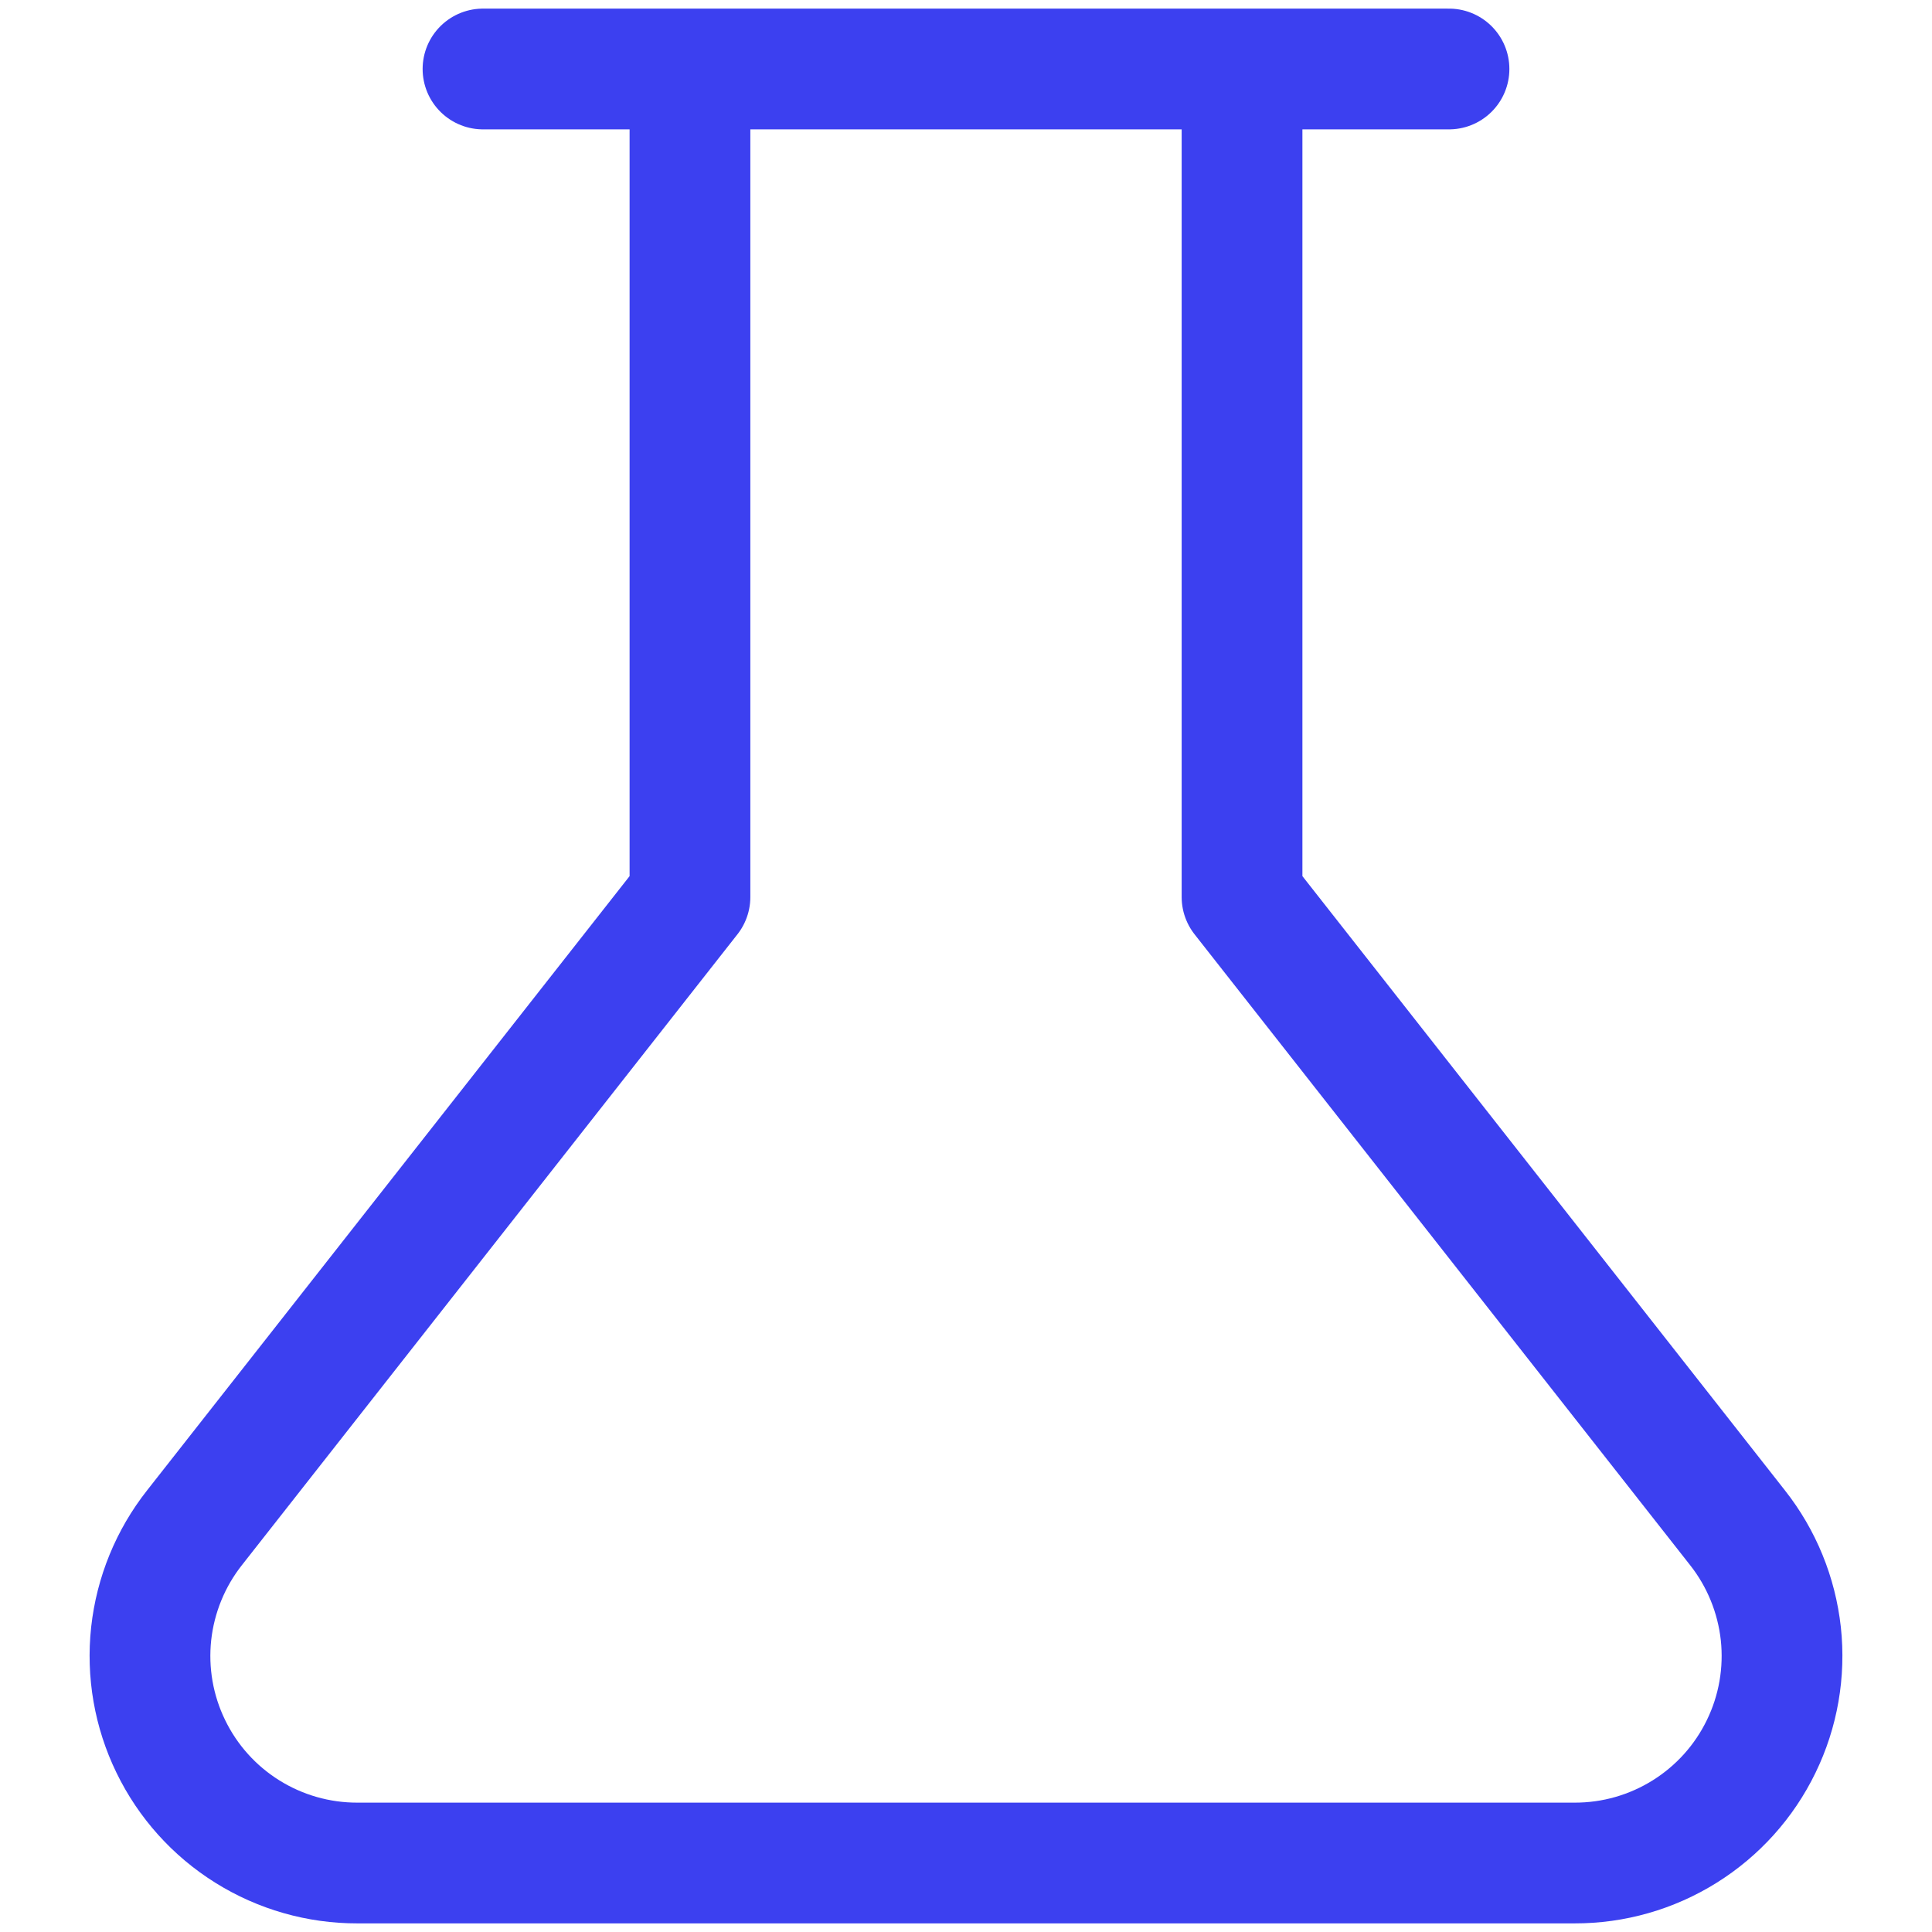 <svg width="24" height="24" viewBox="0 0 24 24" fill="none" xmlns="http://www.w3.org/2000/svg">
<g id="streamline:ecology-science-erlenmeyer-flask-experiment-lab-flask-science-chemistry-solution">
<path id="Vector" d="M15.429 0.857V11.143L21.583 18.977C21.883 19.357 22.069 19.813 22.122 20.293C22.174 20.774 22.09 21.26 21.878 21.695C21.667 22.13 21.338 22.496 20.928 22.752C20.517 23.009 20.044 23.144 19.56 23.143H4.44C3.957 23.144 3.483 23.009 3.072 22.752C2.662 22.496 2.333 22.13 2.122 21.695C1.91 21.26 1.826 20.774 1.878 20.293C1.931 19.813 2.117 19.357 2.417 18.977L8.571 11.143V0.857M6 0.857H18" stroke="#3C40F0" stroke-width="1.5" stroke-linecap="round" stroke-linejoin="round"/>
</g>
</svg>
